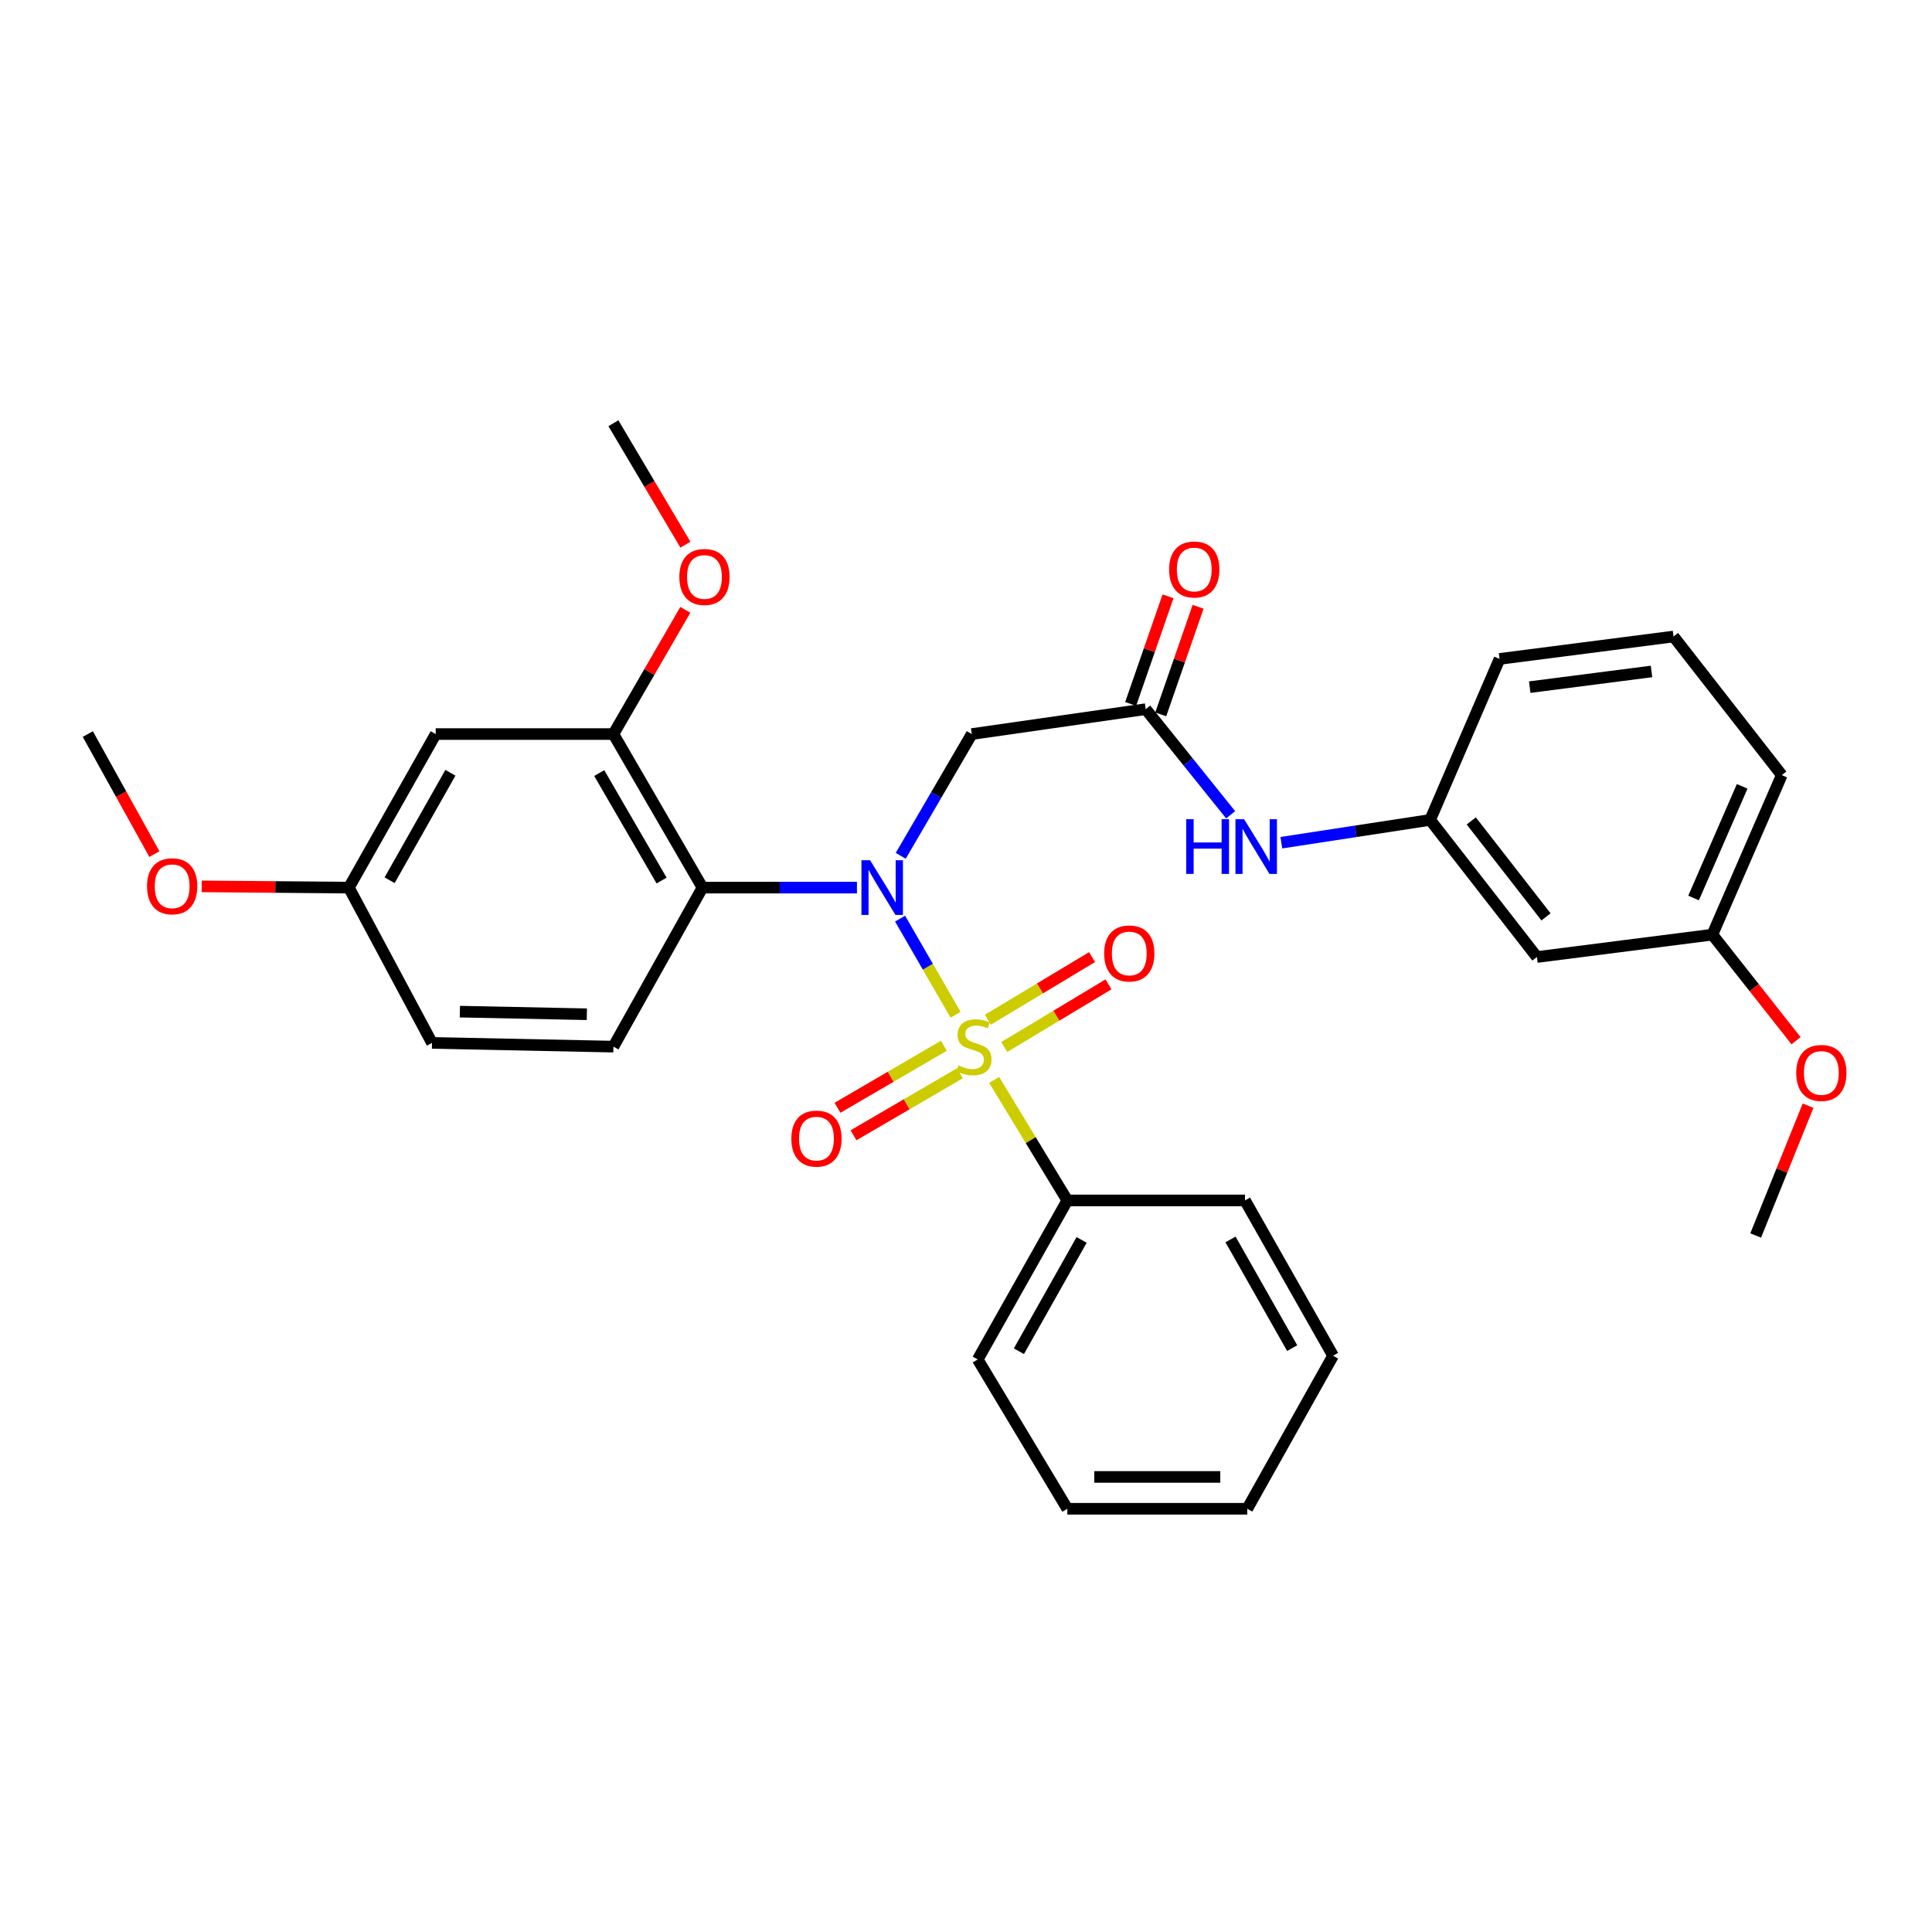 <?xml version='1.0' encoding='iso-8859-1'?>
<svg version='1.1' baseProfile='full'
              xmlns='http://www.w3.org/2000/svg'
                      xmlns:rdkit='http://www.rdkit.org/xml'
                      xmlns:xlink='http://www.w3.org/1999/xlink'
                  xml:space='preserve'
width='1000px' height='1000px' viewBox='0 0 1000 1000'>
<!-- END OF HEADER -->
<rect style='opacity:1.0;fill:#FFFFFF;stroke:none' width='1000' height='1000' x='0' y='0'> </rect>
<path class='bond-0' d='M 494.606,525.242 L 480.247,500.363' style='fill:none;fill-rule:evenodd;stroke:#CCCC00;stroke-width:6px;stroke-linecap:butt;stroke-linejoin:miter;stroke-opacity:1' />
<path class='bond-0' d='M 480.247,500.363 L 465.889,475.484' style='fill:none;fill-rule:evenodd;stroke:#0000FF;stroke-width:6px;stroke-linecap:butt;stroke-linejoin:miter;stroke-opacity:1' />
<path class='bond-5' d='M 519.795,541.935 L 546.772,525.723' style='fill:none;fill-rule:evenodd;stroke:#CCCC00;stroke-width:6px;stroke-linecap:butt;stroke-linejoin:miter;stroke-opacity:1' />
<path class='bond-5' d='M 546.772,525.723 L 573.75,509.51' style='fill:none;fill-rule:evenodd;stroke:#FF0000;stroke-width:6px;stroke-linecap:butt;stroke-linejoin:miter;stroke-opacity:1' />
<path class='bond-5' d='M 511.306,527.81 L 538.284,511.598' style='fill:none;fill-rule:evenodd;stroke:#CCCC00;stroke-width:6px;stroke-linecap:butt;stroke-linejoin:miter;stroke-opacity:1' />
<path class='bond-5' d='M 538.284,511.598 L 565.261,495.385' style='fill:none;fill-rule:evenodd;stroke:#FF0000;stroke-width:6px;stroke-linecap:butt;stroke-linejoin:miter;stroke-opacity:1' />
<path class='bond-6' d='M 488.537,541.288 L 461.008,557.336' style='fill:none;fill-rule:evenodd;stroke:#CCCC00;stroke-width:6px;stroke-linecap:butt;stroke-linejoin:miter;stroke-opacity:1' />
<path class='bond-6' d='M 461.008,557.336 L 433.478,573.384' style='fill:none;fill-rule:evenodd;stroke:#FF0000;stroke-width:6px;stroke-linecap:butt;stroke-linejoin:miter;stroke-opacity:1' />
<path class='bond-6' d='M 496.836,555.525 L 469.307,571.573' style='fill:none;fill-rule:evenodd;stroke:#CCCC00;stroke-width:6px;stroke-linecap:butt;stroke-linejoin:miter;stroke-opacity:1' />
<path class='bond-6' d='M 469.307,571.573 L 441.777,587.62' style='fill:none;fill-rule:evenodd;stroke:#FF0000;stroke-width:6px;stroke-linecap:butt;stroke-linejoin:miter;stroke-opacity:1' />
<path class='bond-7' d='M 514.571,558.946 L 533.509,590.144' style='fill:none;fill-rule:evenodd;stroke:#CCCC00;stroke-width:6px;stroke-linecap:butt;stroke-linejoin:miter;stroke-opacity:1' />
<path class='bond-7' d='M 533.509,590.144 L 552.447,621.342' style='fill:none;fill-rule:evenodd;stroke:#000000;stroke-width:6px;stroke-linecap:butt;stroke-linejoin:miter;stroke-opacity:1' />
<path class='bond-1' d='M 443.555,459.425 L 403.579,459.425' style='fill:none;fill-rule:evenodd;stroke:#0000FF;stroke-width:6px;stroke-linecap:butt;stroke-linejoin:miter;stroke-opacity:1' />
<path class='bond-1' d='M 403.579,459.425 L 363.604,459.425' style='fill:none;fill-rule:evenodd;stroke:#000000;stroke-width:6px;stroke-linecap:butt;stroke-linejoin:miter;stroke-opacity:1' />
<path class='bond-2' d='M 466.222,442.964 L 484.602,411.457' style='fill:none;fill-rule:evenodd;stroke:#0000FF;stroke-width:6px;stroke-linecap:butt;stroke-linejoin:miter;stroke-opacity:1' />
<path class='bond-2' d='M 484.602,411.457 L 502.982,379.949' style='fill:none;fill-rule:evenodd;stroke:#000000;stroke-width:6px;stroke-linecap:butt;stroke-linejoin:miter;stroke-opacity:1' />
<path class='bond-3' d='M 363.604,459.425 L 317.499,379.949' style='fill:none;fill-rule:evenodd;stroke:#000000;stroke-width:6px;stroke-linecap:butt;stroke-linejoin:miter;stroke-opacity:1' />
<path class='bond-3' d='M 342.434,455.772 L 310.16,400.139' style='fill:none;fill-rule:evenodd;stroke:#000000;stroke-width:6px;stroke-linecap:butt;stroke-linejoin:miter;stroke-opacity:1' />
<path class='bond-8' d='M 363.604,459.425 L 317.499,541.738' style='fill:none;fill-rule:evenodd;stroke:#000000;stroke-width:6px;stroke-linecap:butt;stroke-linejoin:miter;stroke-opacity:1' />
<path class='bond-4' d='M 502.982,379.949 L 593.013,367.059' style='fill:none;fill-rule:evenodd;stroke:#000000;stroke-width:6px;stroke-linecap:butt;stroke-linejoin:miter;stroke-opacity:1' />
<path class='bond-9' d='M 317.499,379.949 L 225.527,379.949' style='fill:none;fill-rule:evenodd;stroke:#000000;stroke-width:6px;stroke-linecap:butt;stroke-linejoin:miter;stroke-opacity:1' />
<path class='bond-16' d='M 317.499,379.949 L 336.11,347.806' style='fill:none;fill-rule:evenodd;stroke:#000000;stroke-width:6px;stroke-linecap:butt;stroke-linejoin:miter;stroke-opacity:1' />
<path class='bond-16' d='M 336.11,347.806 L 354.722,315.662' style='fill:none;fill-rule:evenodd;stroke:#FF0000;stroke-width:6px;stroke-linecap:butt;stroke-linejoin:miter;stroke-opacity:1' />
<path class='bond-10' d='M 593.013,367.059 L 614.998,394.396' style='fill:none;fill-rule:evenodd;stroke:#000000;stroke-width:6px;stroke-linecap:butt;stroke-linejoin:miter;stroke-opacity:1' />
<path class='bond-10' d='M 614.998,394.396 L 636.983,421.734' style='fill:none;fill-rule:evenodd;stroke:#0000FF;stroke-width:6px;stroke-linecap:butt;stroke-linejoin:miter;stroke-opacity:1' />
<path class='bond-12' d='M 600.797,369.761 L 610.467,341.913' style='fill:none;fill-rule:evenodd;stroke:#000000;stroke-width:6px;stroke-linecap:butt;stroke-linejoin:miter;stroke-opacity:1' />
<path class='bond-12' d='M 610.467,341.913 L 620.137,314.065' style='fill:none;fill-rule:evenodd;stroke:#FF0000;stroke-width:6px;stroke-linecap:butt;stroke-linejoin:miter;stroke-opacity:1' />
<path class='bond-12' d='M 585.229,364.356 L 594.899,336.508' style='fill:none;fill-rule:evenodd;stroke:#000000;stroke-width:6px;stroke-linecap:butt;stroke-linejoin:miter;stroke-opacity:1' />
<path class='bond-12' d='M 594.899,336.508 L 604.57,308.66' style='fill:none;fill-rule:evenodd;stroke:#FF0000;stroke-width:6px;stroke-linecap:butt;stroke-linejoin:miter;stroke-opacity:1' />
<path class='bond-22' d='M 552.447,621.342 L 506.067,703.656' style='fill:none;fill-rule:evenodd;stroke:#000000;stroke-width:6px;stroke-linecap:butt;stroke-linejoin:miter;stroke-opacity:1' />
<path class='bond-22' d='M 559.847,641.778 L 527.381,699.398' style='fill:none;fill-rule:evenodd;stroke:#000000;stroke-width:6px;stroke-linecap:butt;stroke-linejoin:miter;stroke-opacity:1' />
<path class='bond-23' d='M 552.447,621.342 L 644.41,621.342' style='fill:none;fill-rule:evenodd;stroke:#000000;stroke-width:6px;stroke-linecap:butt;stroke-linejoin:miter;stroke-opacity:1' />
<path class='bond-15' d='M 317.499,541.738 L 223.595,539.806' style='fill:none;fill-rule:evenodd;stroke:#000000;stroke-width:6px;stroke-linecap:butt;stroke-linejoin:miter;stroke-opacity:1' />
<path class='bond-15' d='M 303.752,524.973 L 238.019,523.62' style='fill:none;fill-rule:evenodd;stroke:#000000;stroke-width:6px;stroke-linecap:butt;stroke-linejoin:miter;stroke-opacity:1' />
<path class='bond-32' d='M 225.527,379.949 L 180.575,459.425' style='fill:none;fill-rule:evenodd;stroke:#000000;stroke-width:6px;stroke-linecap:butt;stroke-linejoin:miter;stroke-opacity:1' />
<path class='bond-32' d='M 233.128,399.983 L 201.661,455.616' style='fill:none;fill-rule:evenodd;stroke:#000000;stroke-width:6px;stroke-linecap:butt;stroke-linejoin:miter;stroke-opacity:1' />
<path class='bond-11' d='M 663.222,436.182 L 701.729,430.285' style='fill:none;fill-rule:evenodd;stroke:#0000FF;stroke-width:6px;stroke-linecap:butt;stroke-linejoin:miter;stroke-opacity:1' />
<path class='bond-11' d='M 701.729,430.285 L 740.236,424.388' style='fill:none;fill-rule:evenodd;stroke:#000000;stroke-width:6px;stroke-linecap:butt;stroke-linejoin:miter;stroke-opacity:1' />
<path class='bond-13' d='M 740.236,424.388 L 795.506,495.358' style='fill:none;fill-rule:evenodd;stroke:#000000;stroke-width:6px;stroke-linecap:butt;stroke-linejoin:miter;stroke-opacity:1' />
<path class='bond-13' d='M 761.528,424.908 L 800.217,474.588' style='fill:none;fill-rule:evenodd;stroke:#000000;stroke-width:6px;stroke-linecap:butt;stroke-linejoin:miter;stroke-opacity:1' />
<path class='bond-21' d='M 740.236,424.388 L 776.17,341.058' style='fill:none;fill-rule:evenodd;stroke:#000000;stroke-width:6px;stroke-linecap:butt;stroke-linejoin:miter;stroke-opacity:1' />
<path class='bond-17' d='M 795.506,495.358 L 886.315,483.768' style='fill:none;fill-rule:evenodd;stroke:#000000;stroke-width:6px;stroke-linecap:butt;stroke-linejoin:miter;stroke-opacity:1' />
<path class='bond-14' d='M 180.575,459.425 L 223.595,539.806' style='fill:none;fill-rule:evenodd;stroke:#000000;stroke-width:6px;stroke-linecap:butt;stroke-linejoin:miter;stroke-opacity:1' />
<path class='bond-18' d='M 180.575,459.425 L 142.488,459.104' style='fill:none;fill-rule:evenodd;stroke:#000000;stroke-width:6px;stroke-linecap:butt;stroke-linejoin:miter;stroke-opacity:1' />
<path class='bond-18' d='M 142.488,459.104 L 104.402,458.784' style='fill:none;fill-rule:evenodd;stroke:#FF0000;stroke-width:6px;stroke-linecap:butt;stroke-linejoin:miter;stroke-opacity:1' />
<path class='bond-25' d='M 354.769,281.921 L 336.134,250.493' style='fill:none;fill-rule:evenodd;stroke:#FF0000;stroke-width:6px;stroke-linecap:butt;stroke-linejoin:miter;stroke-opacity:1' />
<path class='bond-25' d='M 336.134,250.493 L 317.499,219.066' style='fill:none;fill-rule:evenodd;stroke:#000000;stroke-width:6px;stroke-linecap:butt;stroke-linejoin:miter;stroke-opacity:1' />
<path class='bond-19' d='M 886.315,483.768 L 907.975,511.22' style='fill:none;fill-rule:evenodd;stroke:#000000;stroke-width:6px;stroke-linecap:butt;stroke-linejoin:miter;stroke-opacity:1' />
<path class='bond-19' d='M 907.975,511.22 L 929.634,538.673' style='fill:none;fill-rule:evenodd;stroke:#FF0000;stroke-width:6px;stroke-linecap:butt;stroke-linejoin:miter;stroke-opacity:1' />
<path class='bond-33' d='M 886.315,483.768 L 922.249,401.198' style='fill:none;fill-rule:evenodd;stroke:#000000;stroke-width:6px;stroke-linecap:butt;stroke-linejoin:miter;stroke-opacity:1' />
<path class='bond-33' d='M 876.595,464.807 L 901.749,407.008' style='fill:none;fill-rule:evenodd;stroke:#000000;stroke-width:6px;stroke-linecap:butt;stroke-linejoin:miter;stroke-opacity:1' />
<path class='bond-26' d='M 79.923,442.085 L 62.689,411.017' style='fill:none;fill-rule:evenodd;stroke:#FF0000;stroke-width:6px;stroke-linecap:butt;stroke-linejoin:miter;stroke-opacity:1' />
<path class='bond-26' d='M 62.689,411.017 L 45.455,379.949' style='fill:none;fill-rule:evenodd;stroke:#000000;stroke-width:6px;stroke-linecap:butt;stroke-linejoin:miter;stroke-opacity:1' />
<path class='bond-27' d='M 935.856,572.3 L 922.296,605.898' style='fill:none;fill-rule:evenodd;stroke:#FF0000;stroke-width:6px;stroke-linecap:butt;stroke-linejoin:miter;stroke-opacity:1' />
<path class='bond-27' d='M 922.296,605.898 L 908.736,639.497' style='fill:none;fill-rule:evenodd;stroke:#000000;stroke-width:6px;stroke-linecap:butt;stroke-linejoin:miter;stroke-opacity:1' />
<path class='bond-20' d='M 866.22,329.458 L 776.17,341.058' style='fill:none;fill-rule:evenodd;stroke:#000000;stroke-width:6px;stroke-linecap:butt;stroke-linejoin:miter;stroke-opacity:1' />
<path class='bond-20' d='M 854.818,347.543 L 791.783,355.662' style='fill:none;fill-rule:evenodd;stroke:#000000;stroke-width:6px;stroke-linecap:butt;stroke-linejoin:miter;stroke-opacity:1' />
<path class='bond-24' d='M 866.22,329.458 L 922.249,401.198' style='fill:none;fill-rule:evenodd;stroke:#000000;stroke-width:6px;stroke-linecap:butt;stroke-linejoin:miter;stroke-opacity:1' />
<path class='bond-29' d='M 506.067,703.656 L 552.447,780.934' style='fill:none;fill-rule:evenodd;stroke:#000000;stroke-width:6px;stroke-linecap:butt;stroke-linejoin:miter;stroke-opacity:1' />
<path class='bond-28' d='M 644.41,621.342 L 690.002,701.715' style='fill:none;fill-rule:evenodd;stroke:#000000;stroke-width:6px;stroke-linecap:butt;stroke-linejoin:miter;stroke-opacity:1' />
<path class='bond-28' d='M 636.915,641.529 L 668.83,697.79' style='fill:none;fill-rule:evenodd;stroke:#000000;stroke-width:6px;stroke-linecap:butt;stroke-linejoin:miter;stroke-opacity:1' />
<path class='bond-30' d='M 690.002,701.715 L 645.582,780.934' style='fill:none;fill-rule:evenodd;stroke:#000000;stroke-width:6px;stroke-linecap:butt;stroke-linejoin:miter;stroke-opacity:1' />
<path class='bond-31' d='M 552.447,780.934 L 645.582,780.934' style='fill:none;fill-rule:evenodd;stroke:#000000;stroke-width:6px;stroke-linecap:butt;stroke-linejoin:miter;stroke-opacity:1' />
<path class='bond-31' d='M 566.417,764.455 L 631.611,764.455' style='fill:none;fill-rule:evenodd;stroke:#000000;stroke-width:6px;stroke-linecap:butt;stroke-linejoin:miter;stroke-opacity:1' />
<path  class='atom-0' d='M 496.126 551.458
Q 496.446 551.578, 497.766 552.138
Q 499.086 552.698, 500.526 553.058
Q 502.006 553.378, 503.446 553.378
Q 506.126 553.378, 507.686 552.098
Q 509.246 550.778, 509.246 548.498
Q 509.246 546.938, 508.446 545.978
Q 507.686 545.018, 506.486 544.498
Q 505.286 543.978, 503.286 543.378
Q 500.766 542.618, 499.246 541.898
Q 497.766 541.178, 496.686 539.658
Q 495.646 538.138, 495.646 535.578
Q 495.646 532.018, 498.046 529.818
Q 500.486 527.618, 505.286 527.618
Q 508.566 527.618, 512.286 529.178
L 511.366 532.258
Q 507.966 530.858, 505.406 530.858
Q 502.646 530.858, 501.126 532.018
Q 499.606 533.138, 499.646 535.098
Q 499.646 536.618, 500.406 537.538
Q 501.206 538.458, 502.326 538.978
Q 503.486 539.498, 505.406 540.098
Q 507.966 540.898, 509.486 541.698
Q 511.006 542.498, 512.086 544.138
Q 513.206 545.738, 513.206 548.498
Q 513.206 552.418, 510.566 554.538
Q 507.966 556.618, 503.606 556.618
Q 501.086 556.618, 499.166 556.058
Q 497.286 555.538, 495.046 554.618
L 496.126 551.458
' fill='#CCCC00'/>
<path  class='atom-1' d='M 450.36 445.265
L 459.64 460.265
Q 460.56 461.745, 462.04 464.425
Q 463.52 467.105, 463.6 467.265
L 463.6 445.265
L 467.36 445.265
L 467.36 473.585
L 463.48 473.585
L 453.52 457.185
Q 452.36 455.265, 451.12 453.065
Q 449.92 450.865, 449.56 450.185
L 449.56 473.585
L 445.88 473.585
L 445.88 445.265
L 450.36 445.265
' fill='#0000FF'/>
<path  class='atom-6' d='M 571.517 493.507
Q 571.517 486.707, 574.877 482.907
Q 578.237 479.107, 584.517 479.107
Q 590.797 479.107, 594.157 482.907
Q 597.517 486.707, 597.517 493.507
Q 597.517 500.387, 594.117 504.307
Q 590.717 508.187, 584.517 508.187
Q 578.277 508.187, 574.877 504.307
Q 571.517 500.427, 571.517 493.507
M 584.517 504.987
Q 588.837 504.987, 591.157 502.107
Q 593.517 499.187, 593.517 493.507
Q 593.517 487.947, 591.157 485.147
Q 588.837 482.307, 584.517 482.307
Q 580.197 482.307, 577.837 485.107
Q 575.517 487.907, 575.517 493.507
Q 575.517 499.227, 577.837 502.107
Q 580.197 504.987, 584.517 504.987
' fill='#FF0000'/>
<path  class='atom-7' d='M 409.6 589.342
Q 409.6 582.542, 412.96 578.742
Q 416.32 574.942, 422.6 574.942
Q 428.88 574.942, 432.24 578.742
Q 435.6 582.542, 435.6 589.342
Q 435.6 596.222, 432.2 600.142
Q 428.8 604.022, 422.6 604.022
Q 416.36 604.022, 412.96 600.142
Q 409.6 596.262, 409.6 589.342
M 422.6 600.822
Q 426.92 600.822, 429.24 597.942
Q 431.6 595.022, 431.6 589.342
Q 431.6 583.782, 429.24 580.982
Q 426.92 578.142, 422.6 578.142
Q 418.28 578.142, 415.92 580.942
Q 413.6 583.742, 413.6 589.342
Q 413.6 595.062, 415.92 597.942
Q 418.28 600.822, 422.6 600.822
' fill='#FF0000'/>
<path  class='atom-11' d='M 613.985 424.015
L 617.825 424.015
L 617.825 436.055
L 632.305 436.055
L 632.305 424.015
L 636.145 424.015
L 636.145 452.335
L 632.305 452.335
L 632.305 439.255
L 617.825 439.255
L 617.825 452.335
L 613.985 452.335
L 613.985 424.015
' fill='#0000FF'/>
<path  class='atom-11' d='M 643.945 424.015
L 653.225 439.015
Q 654.145 440.495, 655.625 443.175
Q 657.105 445.855, 657.185 446.015
L 657.185 424.015
L 660.945 424.015
L 660.945 452.335
L 657.065 452.335
L 647.105 435.935
Q 645.945 434.015, 644.705 431.815
Q 643.505 429.615, 643.145 428.935
L 643.145 452.335
L 639.465 452.335
L 639.465 424.015
L 643.945 424.015
' fill='#0000FF'/>
<path  class='atom-13' d='M 605.144 294.767
Q 605.144 287.967, 608.504 284.167
Q 611.864 280.367, 618.144 280.367
Q 624.424 280.367, 627.784 284.167
Q 631.144 287.967, 631.144 294.767
Q 631.144 301.647, 627.744 305.567
Q 624.344 309.447, 618.144 309.447
Q 611.904 309.447, 608.504 305.567
Q 605.144 301.687, 605.144 294.767
M 618.144 306.247
Q 622.464 306.247, 624.784 303.367
Q 627.144 300.447, 627.144 294.767
Q 627.144 289.207, 624.784 286.407
Q 622.464 283.567, 618.144 283.567
Q 613.824 283.567, 611.464 286.367
Q 609.144 289.167, 609.144 294.767
Q 609.144 300.487, 611.464 303.367
Q 613.824 306.247, 618.144 306.247
' fill='#FF0000'/>
<path  class='atom-17' d='M 351.629 298.631
Q 351.629 291.831, 354.989 288.031
Q 358.349 284.231, 364.629 284.231
Q 370.909 284.231, 374.269 288.031
Q 377.629 291.831, 377.629 298.631
Q 377.629 305.511, 374.229 309.431
Q 370.829 313.311, 364.629 313.311
Q 358.389 313.311, 354.989 309.431
Q 351.629 305.551, 351.629 298.631
M 364.629 310.111
Q 368.949 310.111, 371.269 307.231
Q 373.629 304.311, 373.629 298.631
Q 373.629 293.071, 371.269 290.271
Q 368.949 287.431, 364.629 287.431
Q 360.309 287.431, 357.949 290.231
Q 355.629 293.031, 355.629 298.631
Q 355.629 304.351, 357.949 307.231
Q 360.309 310.111, 364.629 310.111
' fill='#FF0000'/>
<path  class='atom-19' d='M 76.115 458.735
Q 76.115 451.935, 79.475 448.135
Q 82.835 444.335, 89.115 444.335
Q 95.395 444.335, 98.755 448.135
Q 102.115 451.935, 102.115 458.735
Q 102.115 465.615, 98.715 469.535
Q 95.315 473.415, 89.115 473.415
Q 82.875 473.415, 79.475 469.535
Q 76.115 465.655, 76.115 458.735
M 89.115 470.215
Q 93.435 470.215, 95.755 467.335
Q 98.115 464.415, 98.115 458.735
Q 98.115 453.175, 95.755 450.375
Q 93.435 447.535, 89.115 447.535
Q 84.795 447.535, 82.435 450.335
Q 80.115 453.135, 80.115 458.735
Q 80.115 464.455, 82.435 467.335
Q 84.795 470.215, 89.115 470.215
' fill='#FF0000'/>
<path  class='atom-20' d='M 929.729 555.349
Q 929.729 548.549, 933.089 544.749
Q 936.449 540.949, 942.729 540.949
Q 949.009 540.949, 952.369 544.749
Q 955.729 548.549, 955.729 555.349
Q 955.729 562.229, 952.329 566.149
Q 948.929 570.029, 942.729 570.029
Q 936.489 570.029, 933.089 566.149
Q 929.729 562.269, 929.729 555.349
M 942.729 566.829
Q 947.049 566.829, 949.369 563.949
Q 951.729 561.029, 951.729 555.349
Q 951.729 549.789, 949.369 546.989
Q 947.049 544.149, 942.729 544.149
Q 938.409 544.149, 936.049 546.949
Q 933.729 549.749, 933.729 555.349
Q 933.729 561.069, 936.049 563.949
Q 938.409 566.829, 942.729 566.829
' fill='#FF0000'/>
</svg>
